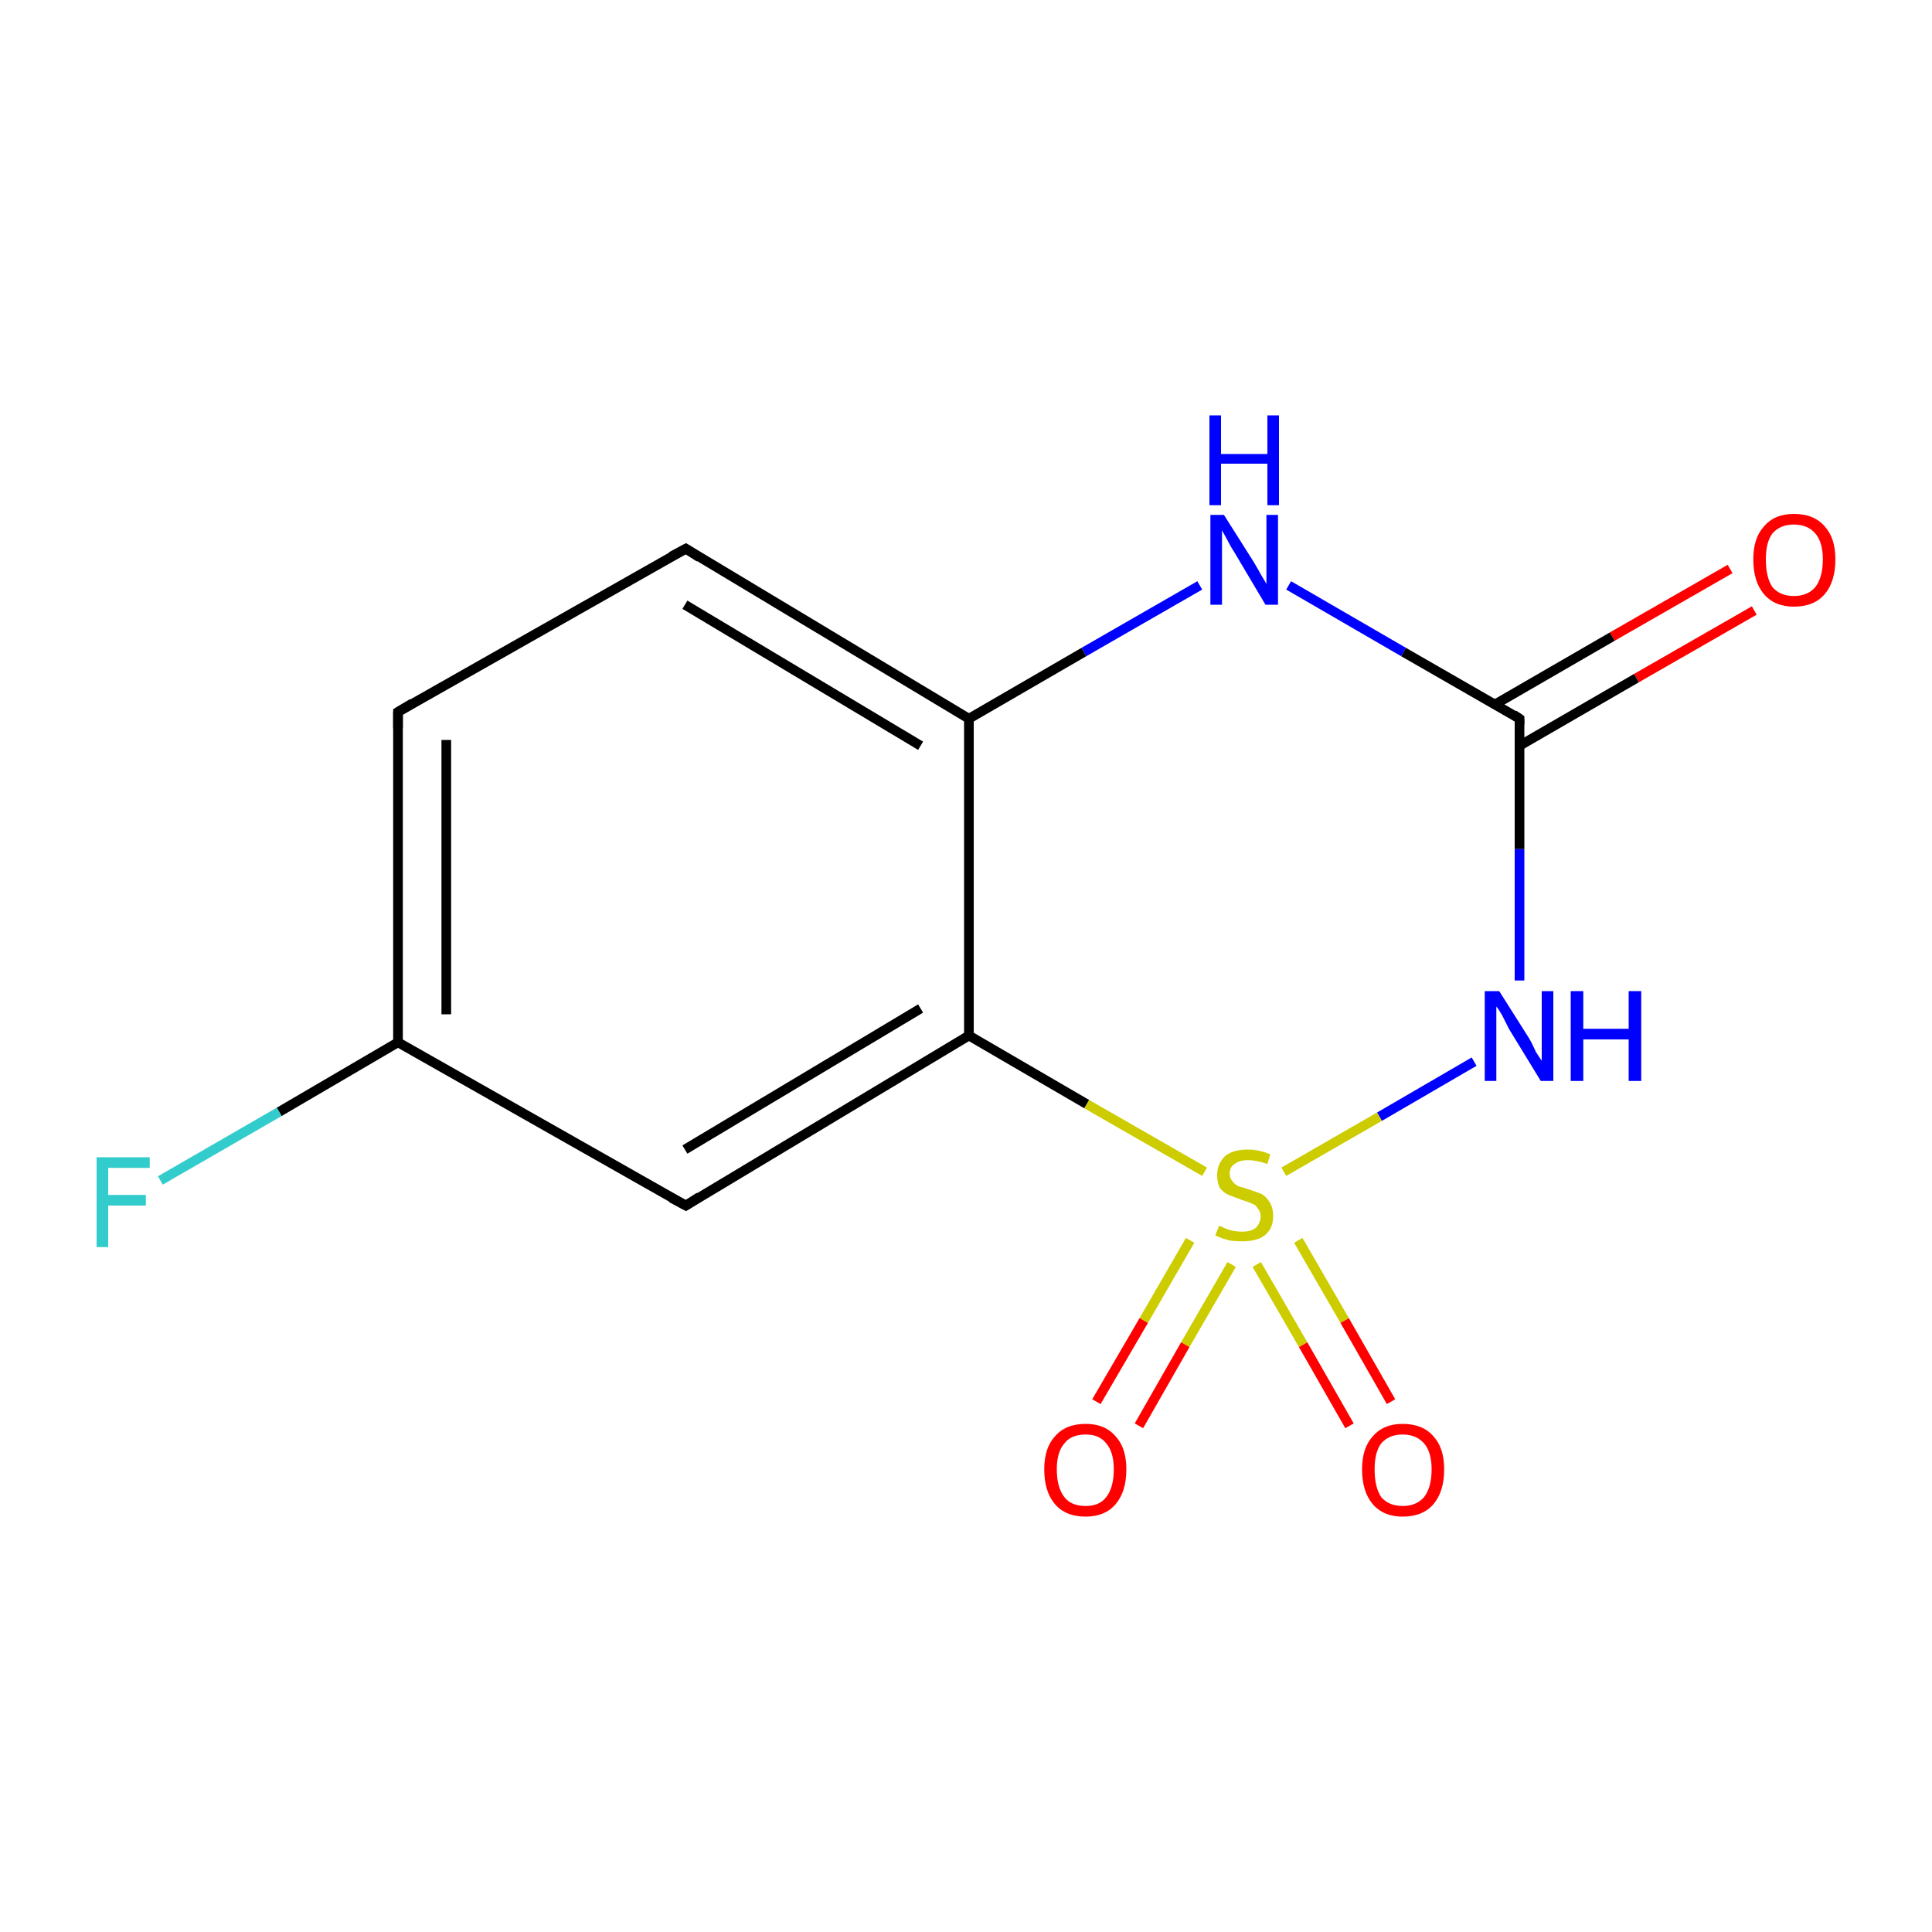 <?xml version='1.0' encoding='iso-8859-1'?>
<svg version='1.1' baseProfile='full'
              xmlns='http://www.w3.org/2000/svg'
                      xmlns:rdkit='http://www.rdkit.org/xml'
                      xmlns:xlink='http://www.w3.org/1999/xlink'
                  xml:space='preserve'
width='200px' height='200px' viewBox='0 0 200 200'>
<!-- END OF HEADER -->
<rect style='opacity:1.0;fill:#FFFFFF;stroke:none' width='200.0' height='200.0' x='0.0' y='0.0'> </rect>
<path class='bond-0 atom-2 atom-1' d='M 71.0,56.8 L 41.2,73.7' style='fill:none;fill-rule:evenodd;stroke:#000000;stroke-width:1.0px;stroke-linecap:butt;stroke-linejoin:miter;stroke-opacity:1' />
<path class='bond-1 atom-2 atom-3' d='M 71.0,56.8 L 100.3,74.4' style='fill:none;fill-rule:evenodd;stroke:#000000;stroke-width:1.0px;stroke-linecap:butt;stroke-linejoin:miter;stroke-opacity:1' />
<path class='bond-1 atom-2 atom-3' d='M 70.9,62.6 L 95.3,77.2' style='fill:none;fill-rule:evenodd;stroke:#000000;stroke-width:1.0px;stroke-linecap:butt;stroke-linejoin:miter;stroke-opacity:1' />
<path class='bond-2 atom-10 atom-6' d='M 181.6,63.2 L 169.4,70.2' style='fill:none;fill-rule:evenodd;stroke:#FF0000;stroke-width:1.0px;stroke-linecap:butt;stroke-linejoin:miter;stroke-opacity:1' />
<path class='bond-2 atom-10 atom-6' d='M 169.4,70.2 L 157.3,77.2' style='fill:none;fill-rule:evenodd;stroke:#000000;stroke-width:1.0px;stroke-linecap:butt;stroke-linejoin:miter;stroke-opacity:1' />
<path class='bond-2 atom-10 atom-6' d='M 179.1,58.9 L 166.9,65.9' style='fill:none;fill-rule:evenodd;stroke:#FF0000;stroke-width:1.0px;stroke-linecap:butt;stroke-linejoin:miter;stroke-opacity:1' />
<path class='bond-2 atom-10 atom-6' d='M 166.9,65.9 L 154.8,72.9' style='fill:none;fill-rule:evenodd;stroke:#000000;stroke-width:1.0px;stroke-linecap:butt;stroke-linejoin:miter;stroke-opacity:1' />
<path class='bond-3 atom-8 atom-3' d='M 124.2,60.6 L 112.2,67.5' style='fill:none;fill-rule:evenodd;stroke:#0000FF;stroke-width:1.0px;stroke-linecap:butt;stroke-linejoin:miter;stroke-opacity:1' />
<path class='bond-3 atom-8 atom-3' d='M 112.2,67.5 L 100.3,74.4' style='fill:none;fill-rule:evenodd;stroke:#000000;stroke-width:1.0px;stroke-linecap:butt;stroke-linejoin:miter;stroke-opacity:1' />
<path class='bond-4 atom-8 atom-6' d='M 133.4,60.6 L 145.3,67.5' style='fill:none;fill-rule:evenodd;stroke:#0000FF;stroke-width:1.0px;stroke-linecap:butt;stroke-linejoin:miter;stroke-opacity:1' />
<path class='bond-4 atom-8 atom-6' d='M 145.3,67.5 L 157.3,74.4' style='fill:none;fill-rule:evenodd;stroke:#000000;stroke-width:1.0px;stroke-linecap:butt;stroke-linejoin:miter;stroke-opacity:1' />
<path class='bond-5 atom-1 atom-0' d='M 41.2,73.7 L 41.2,107.9' style='fill:none;fill-rule:evenodd;stroke:#000000;stroke-width:1.0px;stroke-linecap:butt;stroke-linejoin:miter;stroke-opacity:1' />
<path class='bond-5 atom-1 atom-0' d='M 46.2,76.6 L 46.2,105.0' style='fill:none;fill-rule:evenodd;stroke:#000000;stroke-width:1.0px;stroke-linecap:butt;stroke-linejoin:miter;stroke-opacity:1' />
<path class='bond-6 atom-3 atom-4' d='M 100.3,74.4 L 100.3,107.2' style='fill:none;fill-rule:evenodd;stroke:#000000;stroke-width:1.0px;stroke-linecap:butt;stroke-linejoin:miter;stroke-opacity:1' />
<path class='bond-7 atom-6 atom-9' d='M 157.3,74.4 L 157.3,87.9' style='fill:none;fill-rule:evenodd;stroke:#000000;stroke-width:1.0px;stroke-linecap:butt;stroke-linejoin:miter;stroke-opacity:1' />
<path class='bond-7 atom-6 atom-9' d='M 157.3,87.9 L 157.3,101.5' style='fill:none;fill-rule:evenodd;stroke:#0000FF;stroke-width:1.0px;stroke-linecap:butt;stroke-linejoin:miter;stroke-opacity:1' />
<path class='bond-8 atom-0 atom-7' d='M 41.2,107.9 L 28.9,115.1' style='fill:none;fill-rule:evenodd;stroke:#000000;stroke-width:1.0px;stroke-linecap:butt;stroke-linejoin:miter;stroke-opacity:1' />
<path class='bond-8 atom-0 atom-7' d='M 28.9,115.1 L 16.6,122.2' style='fill:none;fill-rule:evenodd;stroke:#33CCCC;stroke-width:1.0px;stroke-linecap:butt;stroke-linejoin:miter;stroke-opacity:1' />
<path class='bond-9 atom-0 atom-5' d='M 41.2,107.9 L 71.0,124.8' style='fill:none;fill-rule:evenodd;stroke:#000000;stroke-width:1.0px;stroke-linecap:butt;stroke-linejoin:miter;stroke-opacity:1' />
<path class='bond-10 atom-4 atom-5' d='M 100.3,107.2 L 71.0,124.8' style='fill:none;fill-rule:evenodd;stroke:#000000;stroke-width:1.0px;stroke-linecap:butt;stroke-linejoin:miter;stroke-opacity:1' />
<path class='bond-10 atom-4 atom-5' d='M 95.3,104.4 L 70.9,119.0' style='fill:none;fill-rule:evenodd;stroke:#000000;stroke-width:1.0px;stroke-linecap:butt;stroke-linejoin:miter;stroke-opacity:1' />
<path class='bond-11 atom-4 atom-13' d='M 100.3,107.2 L 112.5,114.3' style='fill:none;fill-rule:evenodd;stroke:#000000;stroke-width:1.0px;stroke-linecap:butt;stroke-linejoin:miter;stroke-opacity:1' />
<path class='bond-11 atom-4 atom-13' d='M 112.5,114.3 L 124.7,121.3' style='fill:none;fill-rule:evenodd;stroke:#CCCC00;stroke-width:1.0px;stroke-linecap:butt;stroke-linejoin:miter;stroke-opacity:1' />
<path class='bond-12 atom-9 atom-13' d='M 152.6,109.9 L 142.8,115.6' style='fill:none;fill-rule:evenodd;stroke:#0000FF;stroke-width:1.0px;stroke-linecap:butt;stroke-linejoin:miter;stroke-opacity:1' />
<path class='bond-12 atom-9 atom-13' d='M 142.8,115.6 L 132.9,121.3' style='fill:none;fill-rule:evenodd;stroke:#CCCC00;stroke-width:1.0px;stroke-linecap:butt;stroke-linejoin:miter;stroke-opacity:1' />
<path class='bond-13 atom-13 atom-12' d='M 130.1,130.9 L 134.9,139.2' style='fill:none;fill-rule:evenodd;stroke:#CCCC00;stroke-width:1.0px;stroke-linecap:butt;stroke-linejoin:miter;stroke-opacity:1' />
<path class='bond-13 atom-13 atom-12' d='M 134.9,139.2 L 139.7,147.6' style='fill:none;fill-rule:evenodd;stroke:#FF0000;stroke-width:1.0px;stroke-linecap:butt;stroke-linejoin:miter;stroke-opacity:1' />
<path class='bond-13 atom-13 atom-12' d='M 134.4,128.4 L 139.2,136.7' style='fill:none;fill-rule:evenodd;stroke:#CCCC00;stroke-width:1.0px;stroke-linecap:butt;stroke-linejoin:miter;stroke-opacity:1' />
<path class='bond-13 atom-13 atom-12' d='M 139.2,136.7 L 144.0,145.1' style='fill:none;fill-rule:evenodd;stroke:#FF0000;stroke-width:1.0px;stroke-linecap:butt;stroke-linejoin:miter;stroke-opacity:1' />
<path class='bond-14 atom-13 atom-11' d='M 123.2,128.4 L 118.4,136.7' style='fill:none;fill-rule:evenodd;stroke:#CCCC00;stroke-width:1.0px;stroke-linecap:butt;stroke-linejoin:miter;stroke-opacity:1' />
<path class='bond-14 atom-13 atom-11' d='M 118.4,136.7 L 113.5,145.1' style='fill:none;fill-rule:evenodd;stroke:#FF0000;stroke-width:1.0px;stroke-linecap:butt;stroke-linejoin:miter;stroke-opacity:1' />
<path class='bond-14 atom-13 atom-11' d='M 127.5,130.9 L 122.7,139.2' style='fill:none;fill-rule:evenodd;stroke:#CCCC00;stroke-width:1.0px;stroke-linecap:butt;stroke-linejoin:miter;stroke-opacity:1' />
<path class='bond-14 atom-13 atom-11' d='M 122.7,139.2 L 117.9,147.6' style='fill:none;fill-rule:evenodd;stroke:#FF0000;stroke-width:1.0px;stroke-linecap:butt;stroke-linejoin:miter;stroke-opacity:1' />
<path d='M 42.7,72.8 L 41.2,73.7 L 41.2,75.4' style='fill:none;stroke:#000000;stroke-width:1.0px;stroke-linecap:butt;stroke-linejoin:miter;stroke-opacity:1;' />
<path d='M 69.5,57.6 L 71.0,56.8 L 72.4,57.7' style='fill:none;stroke:#000000;stroke-width:1.0px;stroke-linecap:butt;stroke-linejoin:miter;stroke-opacity:1;' />
<path d='M 69.5,124.0 L 71.0,124.8 L 72.4,123.9' style='fill:none;stroke:#000000;stroke-width:1.0px;stroke-linecap:butt;stroke-linejoin:miter;stroke-opacity:1;' />
<path d='M 156.7,74.0 L 157.3,74.4 L 157.3,75.0' style='fill:none;stroke:#000000;stroke-width:1.0px;stroke-linecap:butt;stroke-linejoin:miter;stroke-opacity:1;' />
<path class='atom-7' d='M 10.0 119.8
L 15.5 119.8
L 15.5 120.9
L 11.2 120.9
L 11.2 123.7
L 15.1 123.7
L 15.1 124.8
L 11.2 124.8
L 11.2 129.1
L 10.0 129.1
L 10.0 119.8
' fill='#33CCCC'/>
<path class='atom-8' d='M 126.7 53.3
L 129.8 58.2
Q 130.1 58.7, 130.6 59.6
Q 131.1 60.4, 131.1 60.5
L 131.1 53.3
L 132.3 53.3
L 132.3 62.6
L 131.0 62.6
L 127.8 57.2
Q 127.4 56.6, 127.0 55.8
Q 126.6 55.1, 126.5 54.9
L 126.5 62.6
L 125.3 62.6
L 125.3 53.3
L 126.7 53.3
' fill='#0000FF'/>
<path class='atom-8' d='M 125.2 43.0
L 126.4 43.0
L 126.4 47.0
L 131.2 47.0
L 131.2 43.0
L 132.4 43.0
L 132.4 52.3
L 131.2 52.3
L 131.2 48.0
L 126.4 48.0
L 126.4 52.3
L 125.2 52.3
L 125.2 43.0
' fill='#0000FF'/>
<path class='atom-9' d='M 155.2 102.6
L 158.3 107.5
Q 158.6 108.0, 159.0 108.9
Q 159.5 109.7, 159.6 109.8
L 159.6 102.6
L 160.8 102.6
L 160.8 111.9
L 159.5 111.9
L 156.2 106.5
Q 155.9 105.9, 155.5 105.1
Q 155.1 104.4, 154.9 104.2
L 154.9 111.9
L 153.7 111.9
L 153.7 102.6
L 155.2 102.6
' fill='#0000FF'/>
<path class='atom-9' d='M 162.6 102.6
L 163.9 102.6
L 163.9 106.5
L 168.6 106.5
L 168.6 102.6
L 169.9 102.6
L 169.9 111.9
L 168.6 111.9
L 168.6 107.6
L 163.9 107.6
L 163.9 111.9
L 162.6 111.9
L 162.6 102.6
' fill='#0000FF'/>
<path class='atom-10' d='M 181.5 57.9
Q 181.5 55.7, 182.6 54.5
Q 183.7 53.2, 185.7 53.2
Q 187.8 53.2, 188.9 54.5
Q 190.0 55.7, 190.0 57.9
Q 190.0 60.2, 188.9 61.5
Q 187.8 62.8, 185.7 62.8
Q 183.7 62.8, 182.6 61.5
Q 181.5 60.2, 181.5 57.9
M 185.7 61.7
Q 187.1 61.7, 187.9 60.8
Q 188.7 59.8, 188.7 57.9
Q 188.7 56.1, 187.9 55.2
Q 187.1 54.3, 185.7 54.3
Q 184.3 54.3, 183.5 55.2
Q 182.8 56.1, 182.8 57.9
Q 182.8 59.8, 183.5 60.8
Q 184.3 61.7, 185.7 61.7
' fill='#FF0000'/>
<path class='atom-11' d='M 108.1 152.1
Q 108.1 149.9, 109.2 148.7
Q 110.3 147.4, 112.4 147.4
Q 114.4 147.4, 115.5 148.7
Q 116.6 149.9, 116.6 152.1
Q 116.6 154.4, 115.5 155.7
Q 114.4 157.0, 112.4 157.0
Q 110.3 157.0, 109.2 155.7
Q 108.1 154.4, 108.1 152.1
M 112.4 155.9
Q 113.8 155.9, 114.5 155.0
Q 115.3 154.0, 115.3 152.1
Q 115.3 150.3, 114.5 149.4
Q 113.8 148.5, 112.4 148.5
Q 110.9 148.5, 110.2 149.4
Q 109.4 150.3, 109.4 152.1
Q 109.4 154.0, 110.2 155.0
Q 110.9 155.9, 112.4 155.9
' fill='#FF0000'/>
<path class='atom-12' d='M 141.0 152.1
Q 141.0 149.9, 142.1 148.7
Q 143.2 147.4, 145.2 147.4
Q 147.3 147.4, 148.4 148.7
Q 149.5 149.9, 149.5 152.1
Q 149.5 154.4, 148.4 155.7
Q 147.3 157.0, 145.2 157.0
Q 143.2 157.0, 142.1 155.7
Q 141.0 154.4, 141.0 152.1
M 145.2 155.9
Q 146.6 155.9, 147.4 155.0
Q 148.2 154.0, 148.2 152.1
Q 148.2 150.3, 147.4 149.4
Q 146.6 148.5, 145.2 148.5
Q 143.8 148.5, 143.0 149.4
Q 142.3 150.3, 142.3 152.1
Q 142.3 154.0, 143.0 155.0
Q 143.8 155.9, 145.2 155.9
' fill='#FF0000'/>
<path class='atom-13' d='M 126.2 126.9
Q 126.3 126.9, 126.7 127.1
Q 127.1 127.3, 127.6 127.4
Q 128.1 127.5, 128.6 127.5
Q 129.5 127.5, 130.0 127.1
Q 130.5 126.6, 130.5 125.9
Q 130.5 125.4, 130.2 125.1
Q 130.0 124.7, 129.6 124.6
Q 129.2 124.4, 128.5 124.2
Q 127.7 123.9, 127.2 123.7
Q 126.7 123.5, 126.3 123.0
Q 126.0 122.5, 126.0 121.6
Q 126.0 120.5, 126.8 119.7
Q 127.6 119.0, 129.2 119.0
Q 130.3 119.0, 131.5 119.5
L 131.2 120.5
Q 130.1 120.1, 129.2 120.1
Q 128.3 120.1, 127.8 120.5
Q 127.3 120.8, 127.3 121.5
Q 127.3 122.0, 127.6 122.3
Q 127.8 122.6, 128.2 122.8
Q 128.6 122.9, 129.2 123.1
Q 130.1 123.4, 130.6 123.6
Q 131.1 123.9, 131.4 124.4
Q 131.8 125.0, 131.8 125.9
Q 131.8 127.2, 130.9 127.9
Q 130.1 128.5, 128.6 128.5
Q 127.8 128.5, 127.2 128.4
Q 126.5 128.2, 125.8 127.9
L 126.2 126.9
' fill='#CCCC00'/>
</svg>
